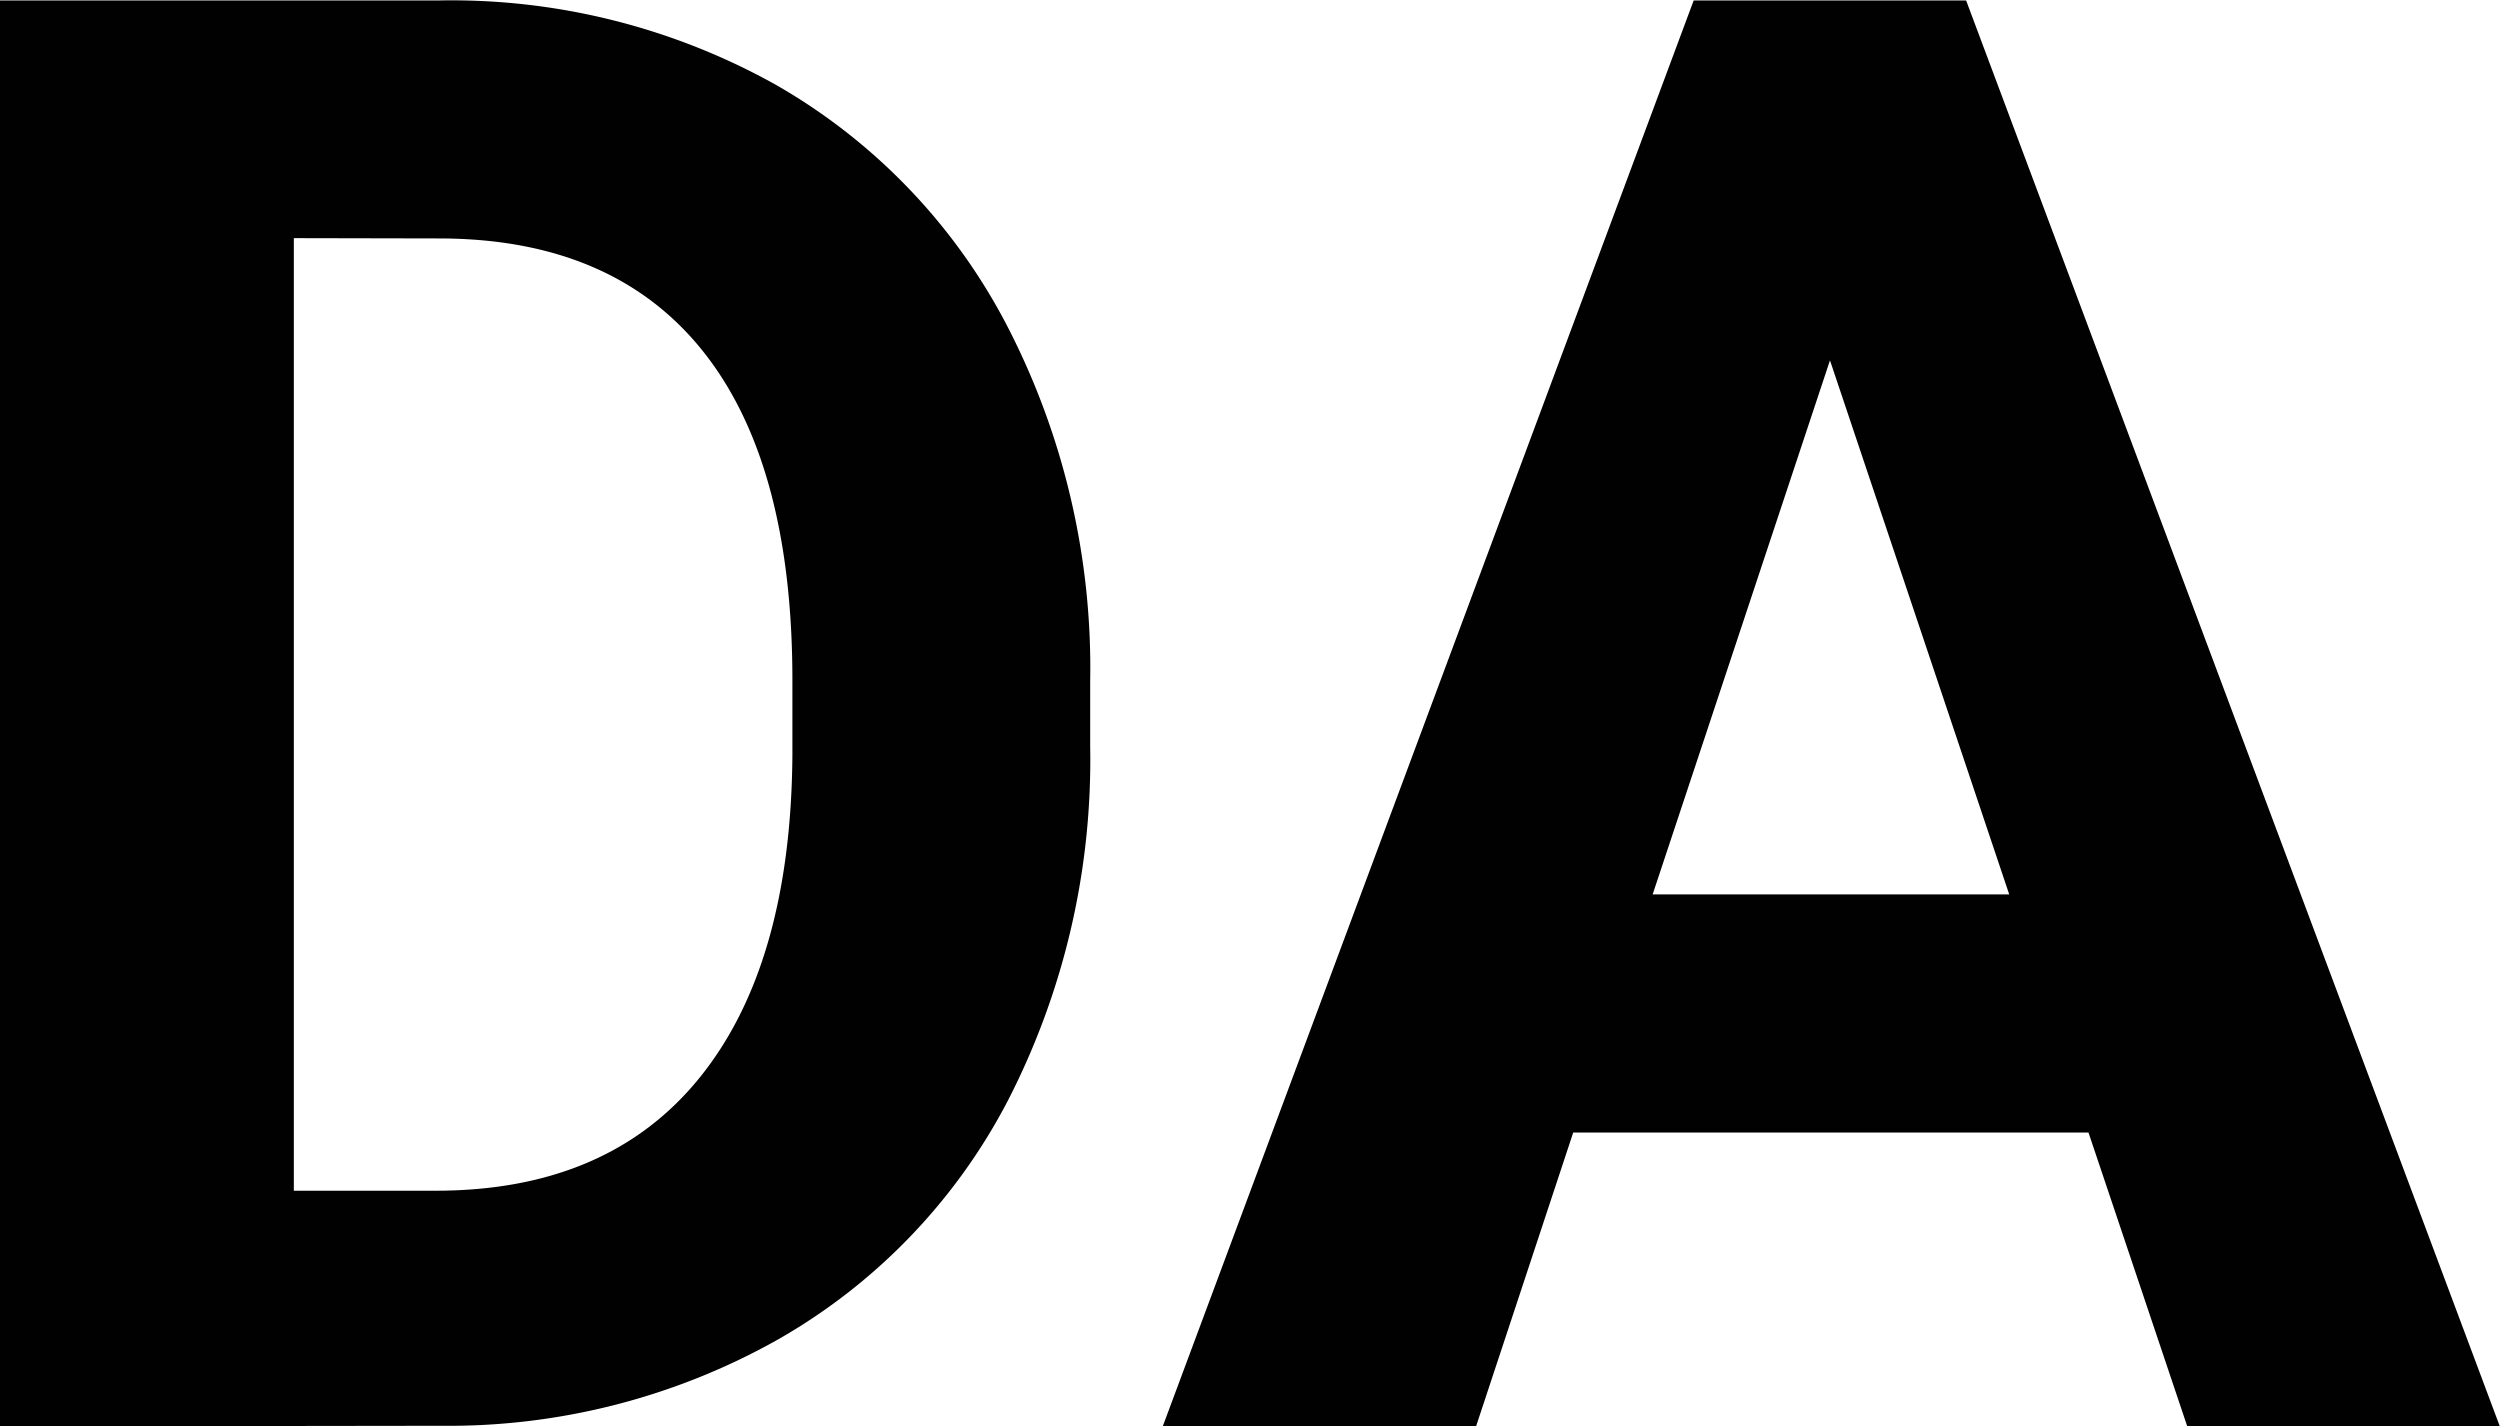 <?xml version="1.0" encoding="UTF-8"?> <svg xmlns="http://www.w3.org/2000/svg" id="Layer_1" data-name="Layer 1" viewBox="0 0 170.59 97.33"><defs><style>.cls-1{fill:#010101;}</style></defs><title>DA</title><path class="cls-1" d="M573.28,346.3V249h30a45.41,45.41,0,0,1,23,5.79A40.36,40.36,0,0,1,642,271.2a50.82,50.82,0,0,1,5.67,24.23v4.48A50.86,50.86,0,0,1,642.09,324a40,40,0,0,1-15.74,16.38,45.81,45.81,0,0,1-22.92,5.88Zm20.05-81.08v65H603q11.76,0,18-7.69t6.35-22v-5.14q0-14.85-6.14-22.5t-18-7.65Z" transform="translate(-573.28 -248.97)"></path><path class="cls-1" d="M715.79,326.25H680.63L674,346.3H652.62L688.85,249h18.59l36.43,97.33H722.54ZM686.05,310h24.33l-12.23-36.44Z" transform="translate(-573.28 -248.97)"></path></svg> 
